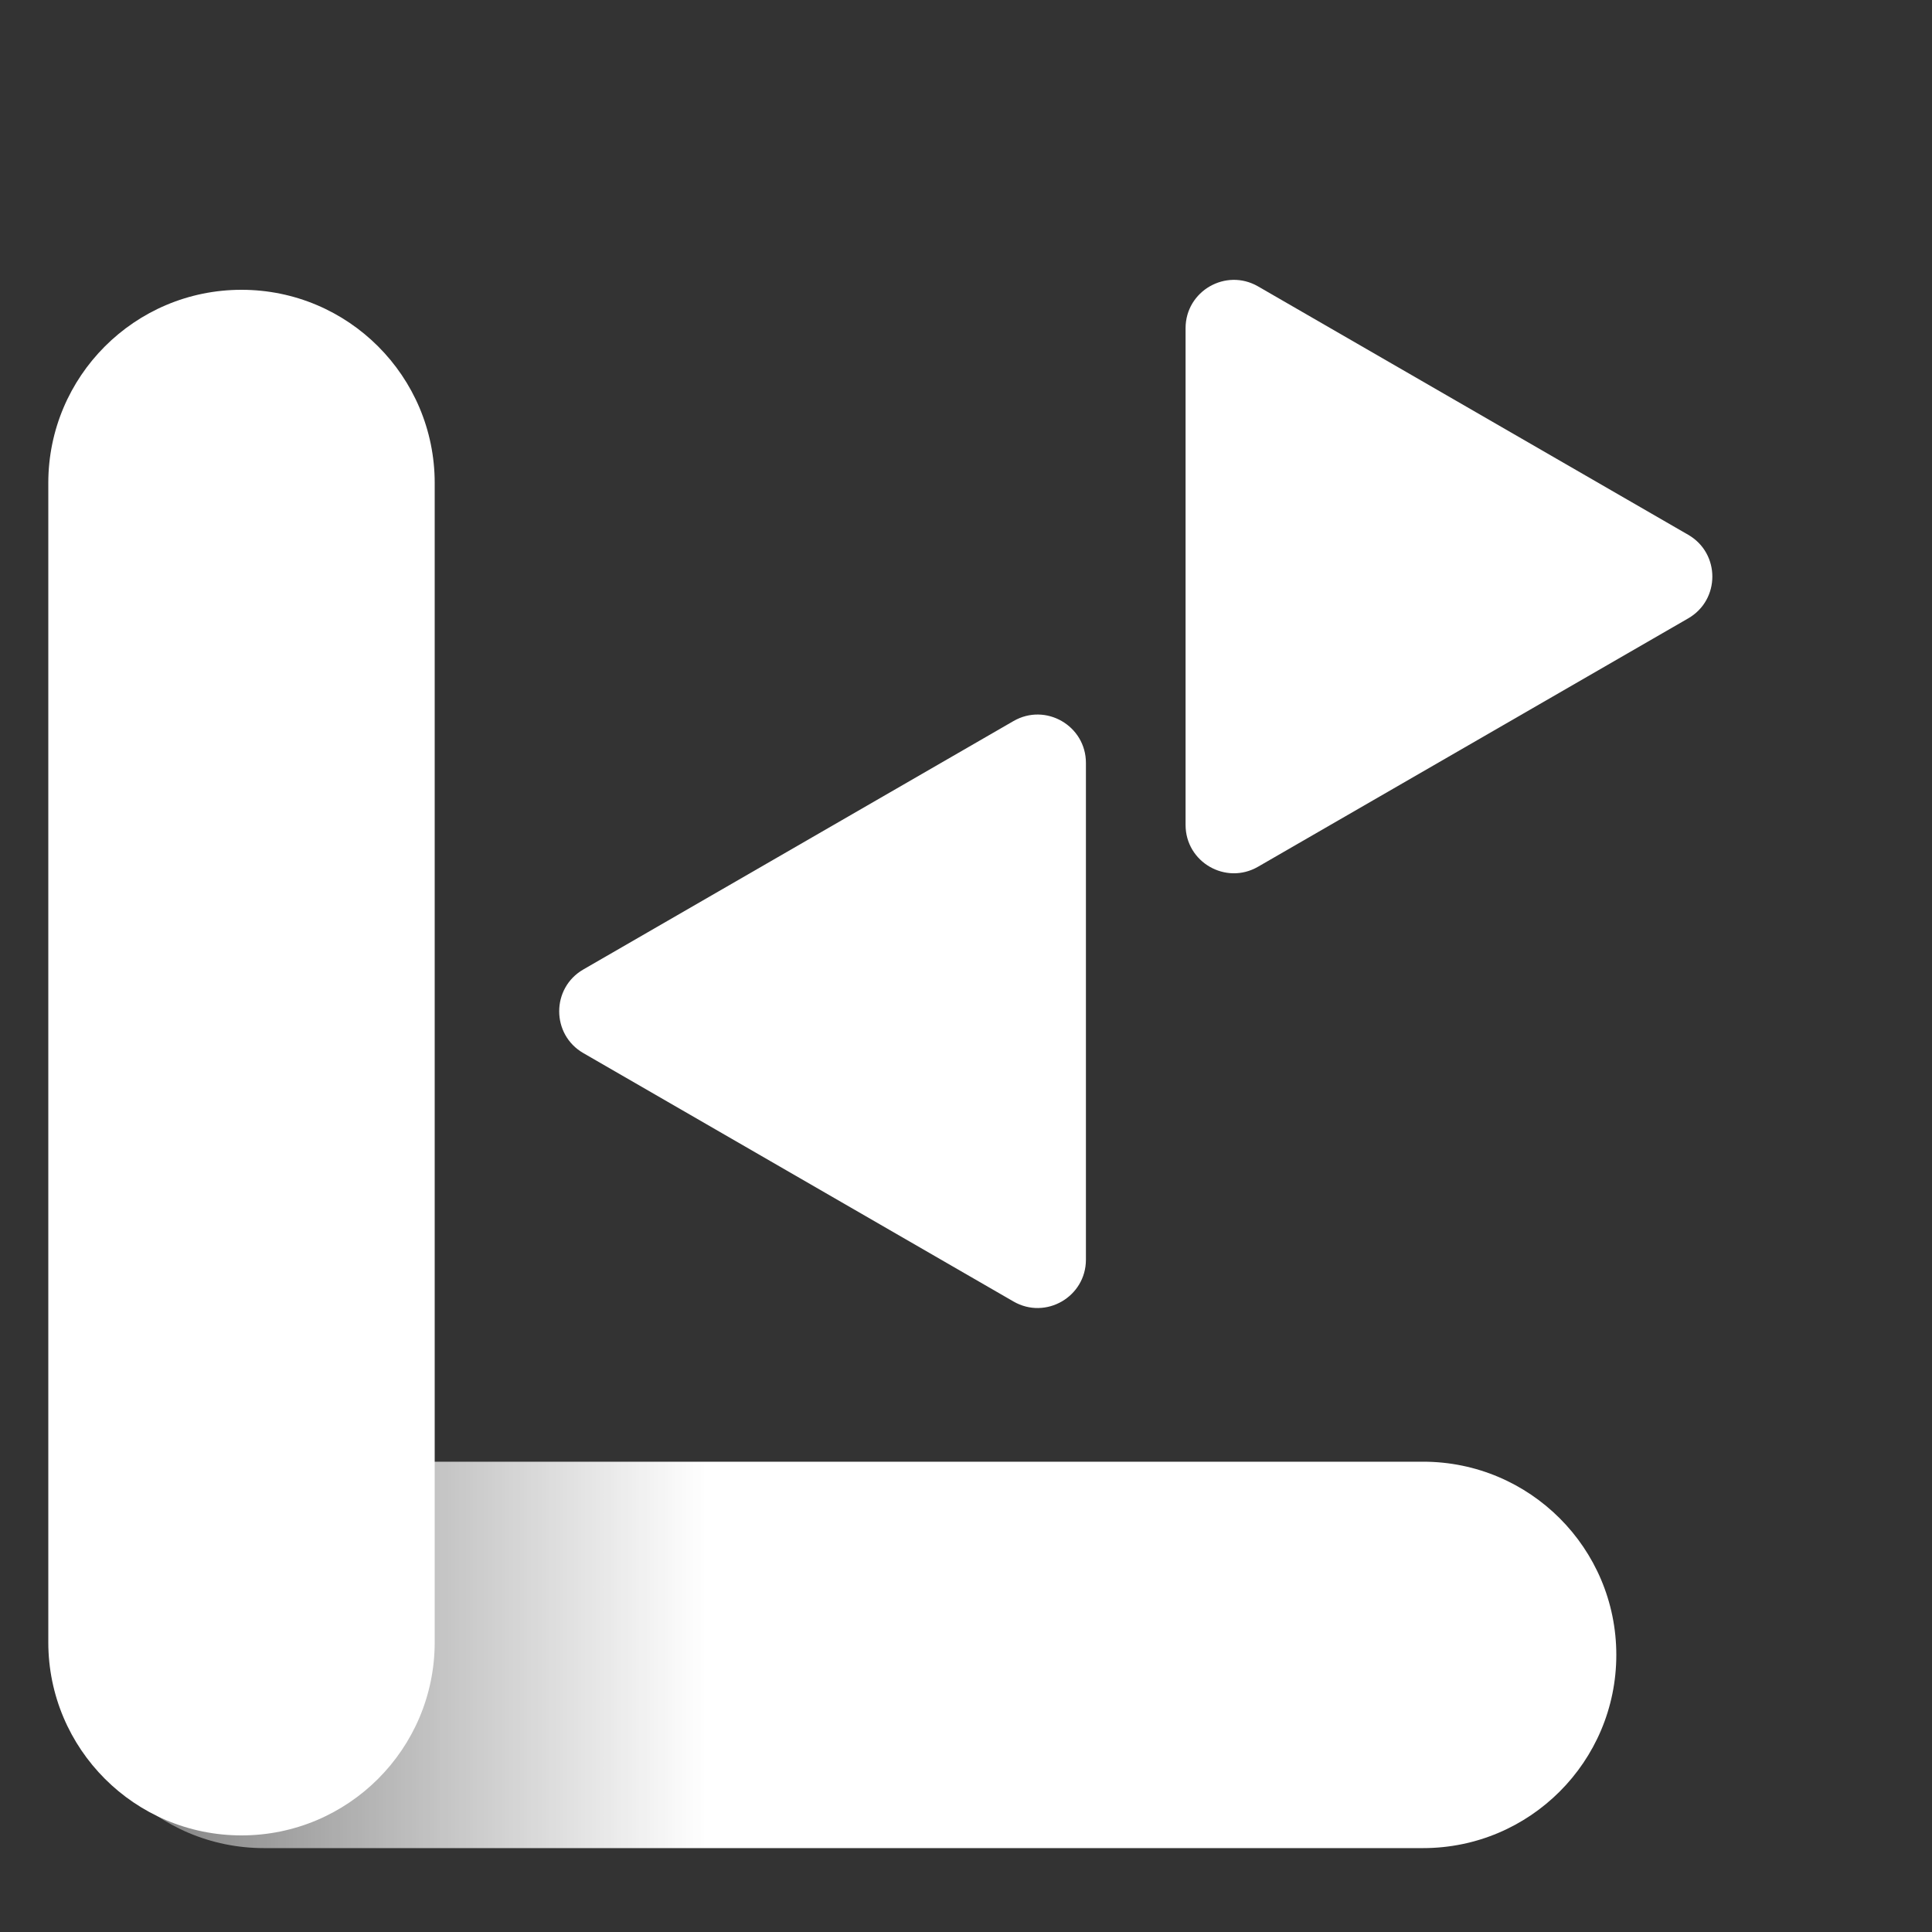 <svg width="40" height="40" viewBox="0 0 40 40" fill="none" xmlns="http://www.w3.org/2000/svg">
<rect x="0" y="0" width="40" height="40" fill="#333333" stroke="none"/>
<path fill-rule="evenodd" clip-rule="evenodd" d="M1.464 34.263C1.464 32.054 3.255 30.263 5.464 30.263L9.464 30.263L17.464 30.263L25.464 30.263L29.464 30.263C31.673 30.263 33.464 32.054 33.464 34.263C33.464 36.472 31.673 38.263 29.464 38.263L25.464 38.263L17.464 38.263L9.464 38.263L5.464 38.263C3.255 38.263 1.464 36.472 1.464 34.263Z" fill="url(#paint0_linear_1917_47563)"/>
<path fill-rule="evenodd" clip-rule="evenodd" d="M5 6C7.209 6 9 7.791 9 10V14V22V30V34C9 36.209 7.209 38 5 38C2.791 38 1 36.209 1 34V30V22V14V10C1 7.791 2.791 6 5 6Z" fill="white"/>
<path d="M34.952 11.072C35.619 11.456 35.619 12.419 34.952 12.803L26.046 17.945C25.379 18.33 24.546 17.849 24.546 17.079L24.546 6.795C24.546 6.026 25.379 5.545 26.046 5.929L34.952 11.072Z" fill="white"/>
<path d="M12.077 21.803C11.411 21.419 11.411 20.456 12.077 20.072L20.983 14.929C21.65 14.544 22.483 15.026 22.483 15.796L22.483 26.079C22.483 26.849 21.65 27.331 20.983 26.946L12.077 21.803Z" fill="white"/>
<defs>
<linearGradient id="paint0_linear_1917_47563" x1="1.464" y1="34.263" x2="33.464" y2="34.263" gradientUnits="userSpaceOnUse">
<stop stop-color="white" stop-opacity="0.31"/>
<stop offset="0.411" stop-color="white"/>
<stop offset="1" stop-color="white"/>
</linearGradient>
</defs>
</svg>
